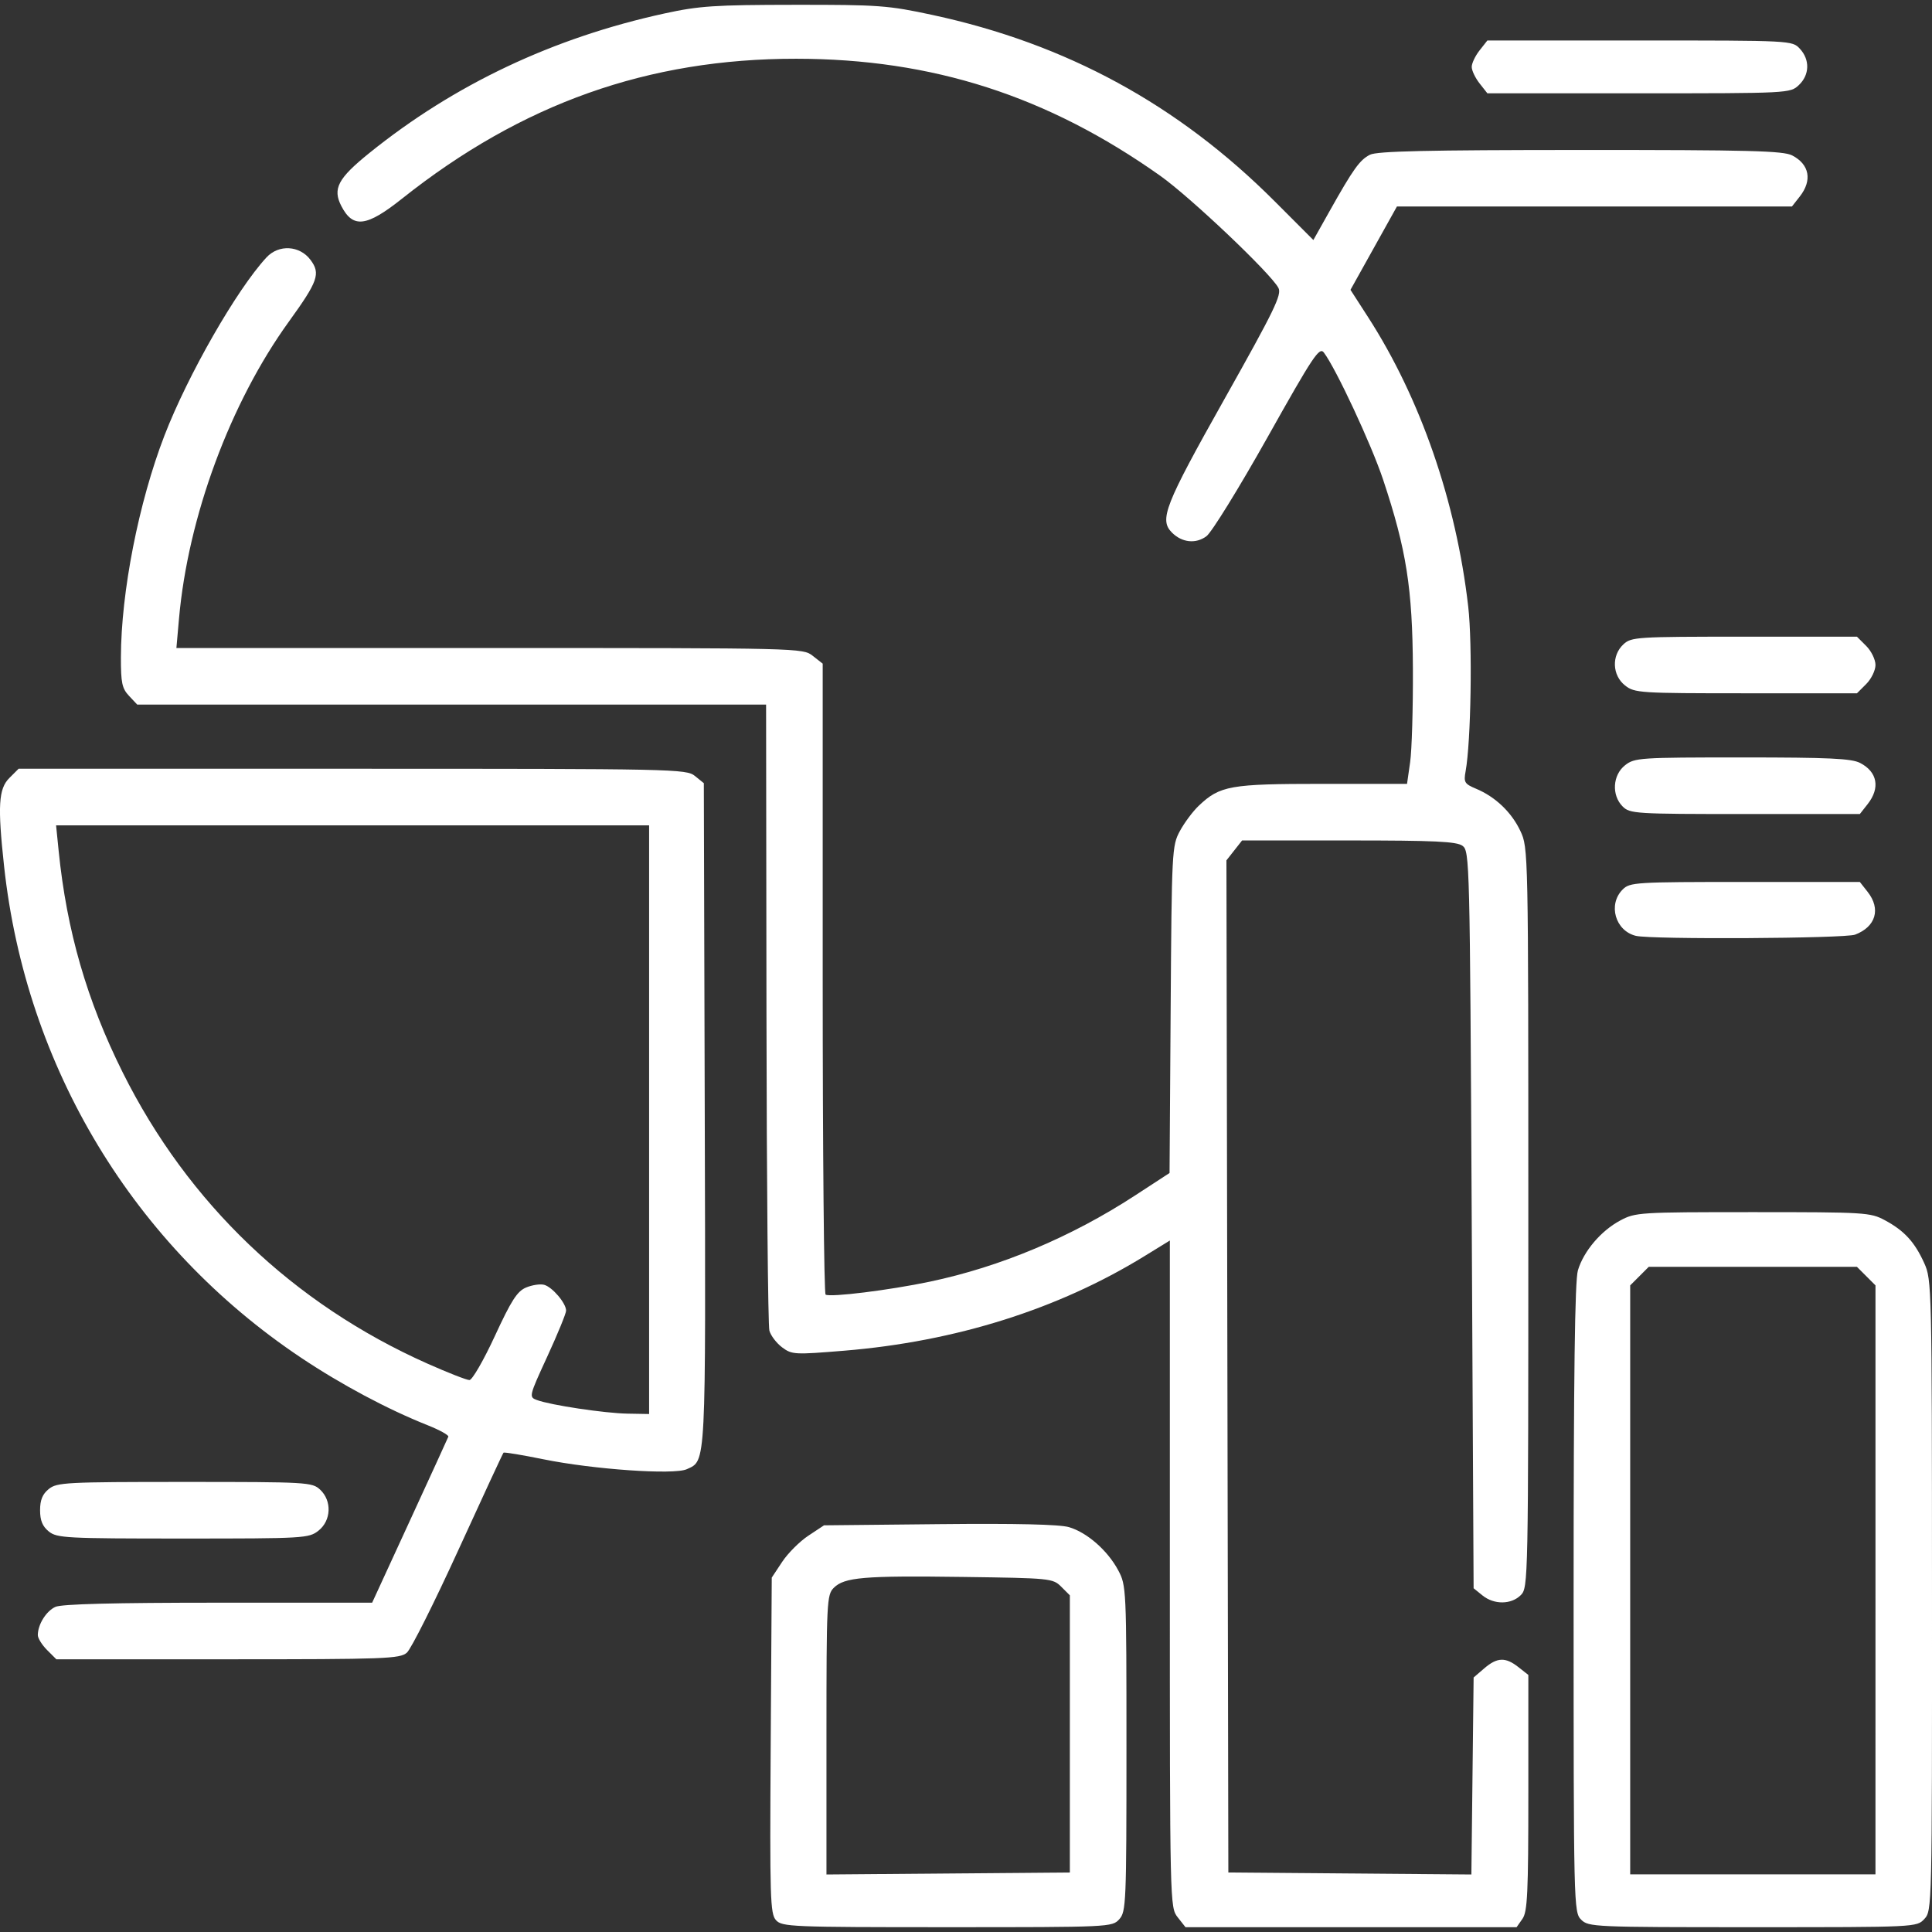 <?xml version="1.0" encoding="UTF-8" standalone="no"?>
<!-- Created with Inkscape (http://www.inkscape.org/) -->

<svg
   version="1.1"
   id="svg2"
   width="512"
   height="512"
   viewBox="0 0 512 512"
   sodipodi:docname="icon_statistics.png"
   xmlns:inkscape="http://www.inkscape.org/namespaces/inkscape"
   xmlns:sodipodi="http://sodipodi.sourceforge.net/DTD/sodipodi-0.dtd"
   xmlns="http://www.w3.org/2000/svg"
   xmlns:svg="http://www.w3.org/2000/svg">
  <rect x="0" y="0" width="512" height="512" fill="#333333" stroke="none"/>
  <defs
     id="defs6" />
  <sodipodi:namedview
     id="namedview4"
     pagecolor="#505050"
     bordercolor="#ffffff"
     borderopacity="1"
     inkscape:showpageshadow="0"
     inkscape:pageopacity="0"
     inkscape:pagecheckerboard="1"
     inkscape:deskcolor="#505050"
     showgrid="false" />
  <g
     inkscape:groupmode="layer"
     inkscape:label="Image"
     id="g8">
    <path
       style="fill:#ffffff"
       d="m 205.647,508.866 c -1.536,-1.698 -1.66,-5.792 -1.405,-46.324 l 0.28,-44.462 2.759,-4.167 c 1.517,-2.292 4.633,-5.409 6.925,-6.926 l 4.166,-2.759 30.575,-0.312 c 20.32,-0.207 31.839,0.059 34.342,0.795 4.794,1.409 10.233,6.173 13.042,11.422 2.158,4.032 2.191,4.753 2.191,47.239 0,41.023 -0.094,43.248 -1.905,45.25 -1.881,2.08 -2.444,2.106 -45.595,2.106 -41.342,0 -43.781,-0.1 -45.375,-1.862 z m 77.875,-49.361 v -36.723 l -2.276,-2.277 c -2.22,-2.221 -2.856,-2.285 -26,-2.599 -26.35,-0.358 -31.476,0.075 -34.296,2.894 -1.834,1.834 -1.928,3.723 -1.928,38.942 v 37.014 l 32.25,-0.264 32.25,-0.264 z m 28.573,48.588 c -2.061,-2.62 -2.073,-3.118 -2.073,-90.989 v -88.354 l -6.75,4.152 c -22.849,14.056 -50.033,22.617 -79.525,25.045 -13.198,1.086 -13.889,1.049 -16.476,-0.883 -1.485,-1.109 -3.004,-3.101 -3.375,-4.426 -0.371,-1.325 -0.719,-39.197 -0.774,-84.16 l -0.1,-81.75 H 119.696 36.371 l -2.174,-2.314 c -1.86,-1.98 -2.171,-3.463 -2.155,-10.25 0.043,-17.259 4.711,-41.031 11.531,-58.719 6.192,-16.059 19.184,-38.743 27.052,-47.232 3.25,-3.507 8.808,-3.184 11.679,0.679 2.69,3.619 1.98,5.636 -5.749,16.337 -15.565,21.551 -26.729,51.74 -29.121,78.75 l -0.686,7.75 h 83.003 c 82.458,0 83.02,0.014 85.638,2.073 l 2.635,2.073 v 83.368 c 0,45.853 0.345,83.582 0.767,83.842 1.24,0.766 16.93,-1.181 27.613,-3.427 18.688,-3.929 37.448,-11.803 54.329,-22.802 l 9.21,-6.001 0.29,-43.313 c 0.283,-42.187 0.346,-43.417 2.449,-47.313 1.187,-2.2 3.437,-5.214 5,-6.697 5.613,-5.327 8.296,-5.803 32.738,-5.803 H 372.878 l 0.822,-5.75 c 0.452,-3.163 0.782,-14.3 0.732,-24.75 -0.101,-21.303 -1.722,-31.594 -7.9,-50.134 -3.092,-9.278 -12.455,-29.363 -15.686,-33.648 -1.202,-1.594 -2.782,0.781 -14.97,22.494 -7.495,13.352 -14.763,25.125 -16.153,26.162 -2.797,2.088 -6.477,1.707 -9.131,-0.947 -3.436,-3.436 -1.973,-7.163 13.878,-35.365 13.295,-23.655 15.27,-27.722 14.321,-29.5 C 336.722,72.414 315.453,52.237 307.481,46.588 277.584,25.404 247.089,15.597 211.022,15.568 171.773,15.536 138.285,27.422 106.529,52.658 97.123,60.133 93.543,60.569 90.464,54.615 88.092,50.028 89.543,47.277 97.882,40.55 120.416,22.372 146.613,9.989 176.142,3.558 c 9.142,-1.991 13.241,-2.263 34.38,-2.284 22.393,-0.022 24.844,0.158 36.602,2.691 35.475,7.641 65.084,23.763 90.665,49.366 l 10.266,10.275 4.234,-7.54 c 6.338,-11.288 8.053,-13.687 10.764,-15.059 1.883,-0.953 15.143,-1.253 55.77,-1.265 44.844,-0.012 53.749,0.217 56.129,1.448 4.592,2.375 5.37,6.617 1.999,10.902 l -2.073,2.635 h -52.34 -52.34 l -6.153,11.041 -6.153,11.041 4.647,7.209 c 13.902,21.567 23.356,48.878 26.554,76.709 1.149,9.999 0.738,35.876 -0.695,43.693 -0.531,2.897 -0.274,3.323 2.77,4.598 5.13,2.15 9.408,6.227 11.742,11.192 2.106,4.48 2.113,4.832 2.113,102.506 0,96.678 -0.027,98.038 -2,100.011 -2.527,2.527 -7.078,2.567 -10.139,0.089 l -2.361,-1.911 -0.5,-97.669 c -0.487,-95.225 -0.549,-97.705 -2.441,-99.089 -1.568,-1.146 -7.372,-1.419 -30.177,-1.419 h -28.236 l -2.076,2.639 -2.076,2.639 0.254,134.111 0.254,134.111 32.203,0.264 32.203,0.264 0.297,-26.102 0.297,-26.102 2.806,-2.412 c 3.438,-2.955 5.63,-3.037 9.059,-0.339 l 2.635,2.073 v 31.205 c 0,26.624 -0.229,31.531 -1.557,33.427 l -1.557,2.223 h -43.871 -43.871 z m 106.927,0.635 c -1.968,-1.968 -2,-3.333 -2,-85.134 0,-59.398 0.326,-84.222 1.141,-86.944 1.519,-5.071 6.106,-10.474 11.205,-13.201 4.035,-2.158 5.038,-2.221 35.153,-2.221 29.827,0 31.151,0.081 35,2.153 5.14,2.766 7.878,5.749 10.416,11.347 2.001,4.413 2.041,6.114 2.062,88.061 0.022,82.727 0.002,83.583 -2.017,85.75 -2.037,2.187 -2.079,2.189 -45.5,2.189 -42.128,0 -43.522,-0.061 -45.461,-2 z m 78,-90.045 v -78.045 l -2.455,-2.455 -2.455,-2.455 h -27.591 -27.591 l -2.455,2.455 -2.455,2.455 v 78.045 78.045 h 32.5 32.5 z m -484.545,18.591 c -1.35,-1.35 -2.455,-3.129 -2.455,-3.953 0,-2.81 2.216,-6.37 4.657,-7.482 1.659,-0.756 15.453,-1.11 43.19,-1.11 h 40.754 l 9.949,-21.618 c 5.472,-11.89 10.08,-21.956 10.239,-22.368 0.159,-0.412 -2.316,-1.785 -5.5,-3.05 C 102.703,373.476 90.441,366.936 79.788,359.813 35.407,330.136 6.881,282.914 1.077,229.517 c -1.733,-15.948 -1.462,-20.474 1.399,-23.335 l 2.455,-2.455 H 93.366 c 85.579,0 88.511,0.062 90.795,1.911 l 2.361,1.911 0.244,87.839 c 0.262,94.199 0.393,91.606 -4.773,93.968 -3.381,1.545 -24.771,0.061 -38.014,-2.638 -5.611,-1.143 -10.355,-1.926 -10.543,-1.738 -0.187,0.187 -5.572,11.795 -11.967,25.794 -6.394,13.999 -12.536,26.241 -13.647,27.203 -1.861,1.611 -5.621,1.75 -47.456,1.75 H 14.931 Z M 172.022,296.728 v -78 h -78.58 -78.58 l 0.681,6.75 c 2.14,21.214 7.484,39.699 16.986,58.75 17.286,34.659 45.19,61.315 80.763,77.151 5.374,2.392 10.374,4.349 11.113,4.349 0.738,0 3.767,-5.244 6.73,-11.653 4.385,-9.485 5.925,-11.879 8.279,-12.869 1.59,-0.669 3.739,-0.995 4.774,-0.724 2.162,0.565 5.834,4.875 5.834,6.848 0,0.732 -2.232,6.181 -4.959,12.108 -4.88,10.603 -4.925,10.789 -2.786,11.581 3.669,1.357 17.923,3.501 23.995,3.608 l 5.75,0.102 z M 12.933,405.857 c -1.672,-1.354 -2.311,-2.909 -2.311,-5.629 0,-2.72 0.638,-4.275 2.311,-5.629 2.156,-1.745 4.574,-1.871 36.011,-1.871 32.533,0 33.776,0.071 35.889,2.039 3.173,2.956 2.958,8.211 -0.446,10.888 -2.546,2.002 -3.761,2.073 -35.889,2.073 -31.001,0 -33.411,-0.127 -35.565,-1.871 z M 433.522,248.008 c -5.468,-1.332 -7.46,-8.321 -3.5,-12.281 1.912,-1.912 3.333,-2 32.427,-2 h 30.427 l 2.073,2.635 c 3.553,4.517 2.168,9.238 -3.324,11.326 -2.719,1.034 -54.014,1.316 -58.103,0.32 z m -3.5,-34.281 c -2.978,-2.978 -2.667,-8.33 0.635,-10.927 2.525,-1.986 3.817,-2.073 31.05,-2.073 22.982,0 28.956,0.28 31.244,1.463 4.592,2.375 5.37,6.617 1.999,10.902 l -2.073,2.635 h -30.427 c -29.094,0 -30.515,-0.088 -32.427,-2 z m 0.635,-32.073 c -3.404,-2.677 -3.619,-7.932 -0.446,-10.888 2.101,-1.958 3.381,-2.039 32.045,-2.039 h 29.857 l 2.455,2.455 c 1.35,1.35 2.455,3.62 2.455,5.045 0,1.425 -1.105,3.695 -2.455,5.045 l -2.455,2.455 h -29.411 c -28.24,0 -29.515,-0.083 -32.045,-2.073 z M 392.095,22.093 c -1.14,-1.449 -2.073,-3.413 -2.073,-4.365 0,-0.952 0.933,-2.916 2.073,-4.365 l 2.073,-2.635 h 40.388 c 40.261,0 40.395,0.007 42.427,2.189 2.702,2.901 2.587,6.948 -0.275,9.637 -2.297,2.158 -2.619,2.174 -42.427,2.174 h -40.113 z"
       id="path293" />
  </g>
</svg>
